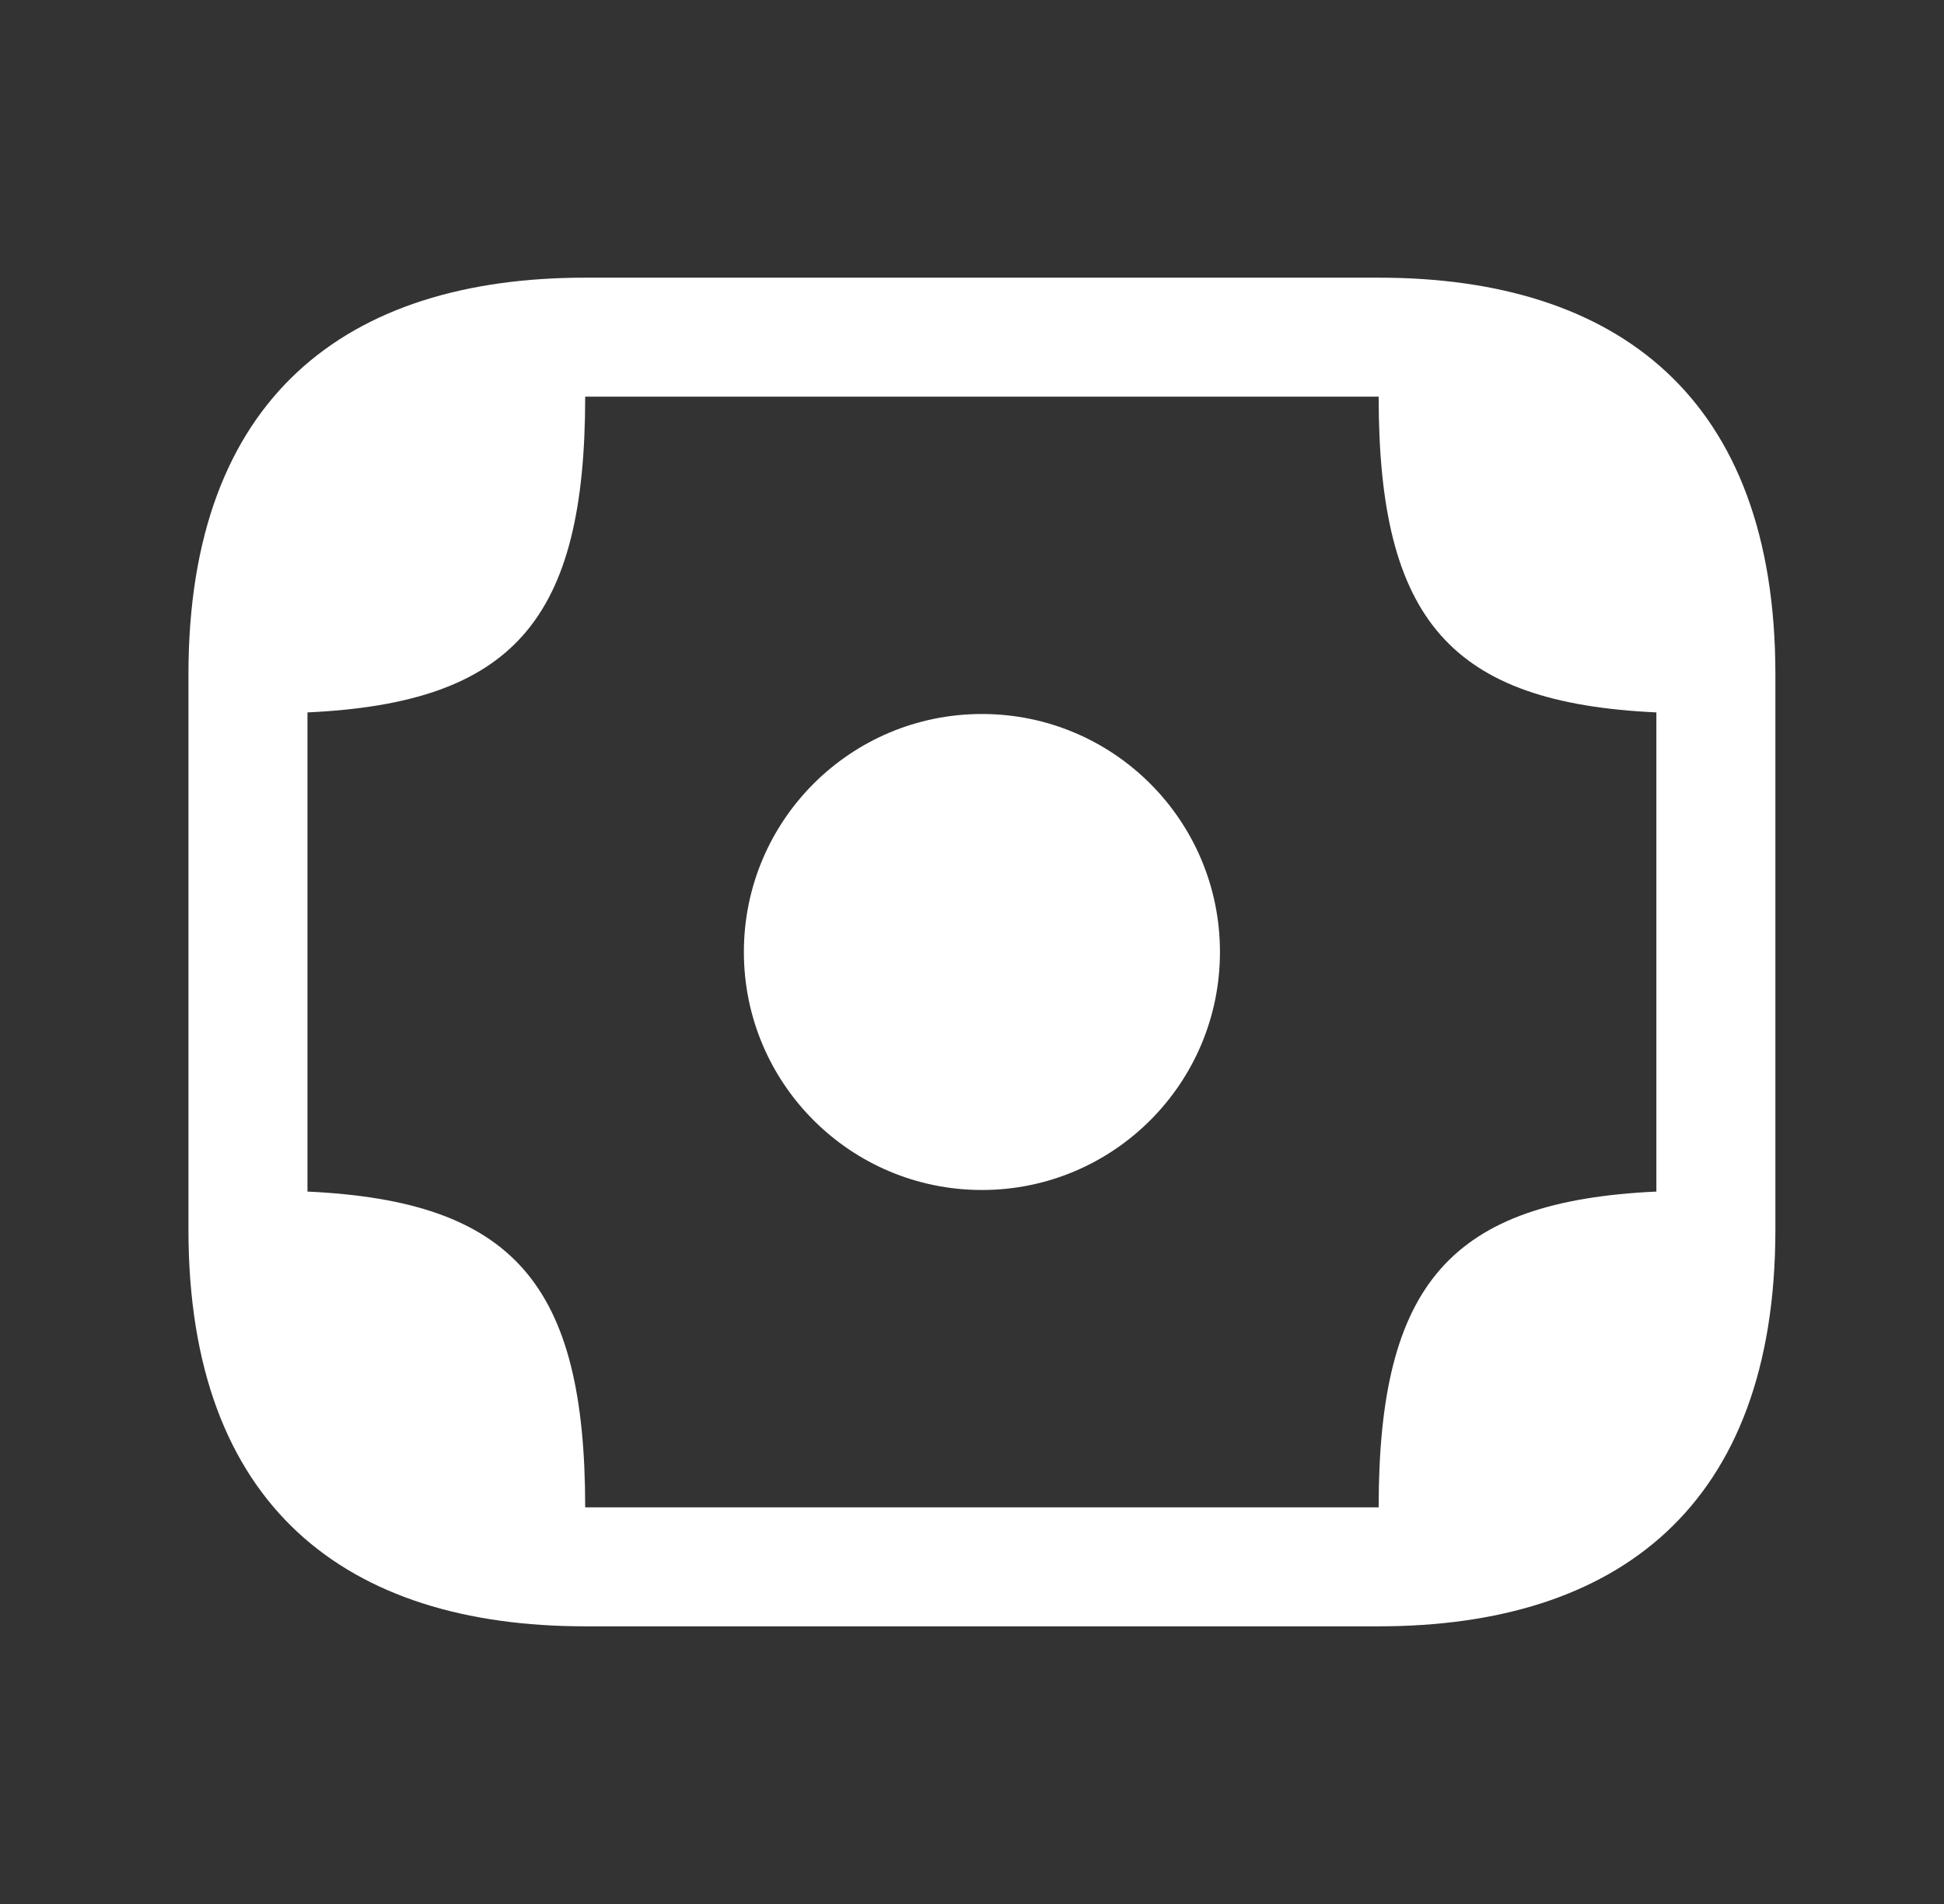 <svg width="49" height="48" viewBox="0 0 49 48" fill="none" xmlns="http://www.w3.org/2000/svg">
<rect x="0" y="0" width="49" height="48" fill="#333333" stroke="none"/>
<path d="M24.75 30C28.064 30 30.75 27.314 30.75 24C30.75 20.686 28.064 18 24.75 18C21.436 18 18.75 20.686 18.75 24C18.75 27.314 21.436 30 24.75 30Z" fill="white" style="fill:white;fill-opacity:1;"/>
<path d="M34.75 7H14.75C8.75 7 4.75 10 4.75 17V18V30V31C4.75 38 8.75 41 14.75 41H34.75C40.75 41 44.75 38 44.75 31V30V18V17C44.75 10 40.75 7 34.75 7ZM14.75 38C14.75 32.36 12.93 30.28 7.75 30.04V30V18V17.96C12.93 17.72 14.75 15.64 14.75 10H34.75C34.75 15.64 36.57 17.72 41.75 17.96V18V30V30.04C36.57 30.28 34.75 32.36 34.75 38H14.75Z" fill="white" style="fill:white;fill-opacity:1;"/>
</svg>
